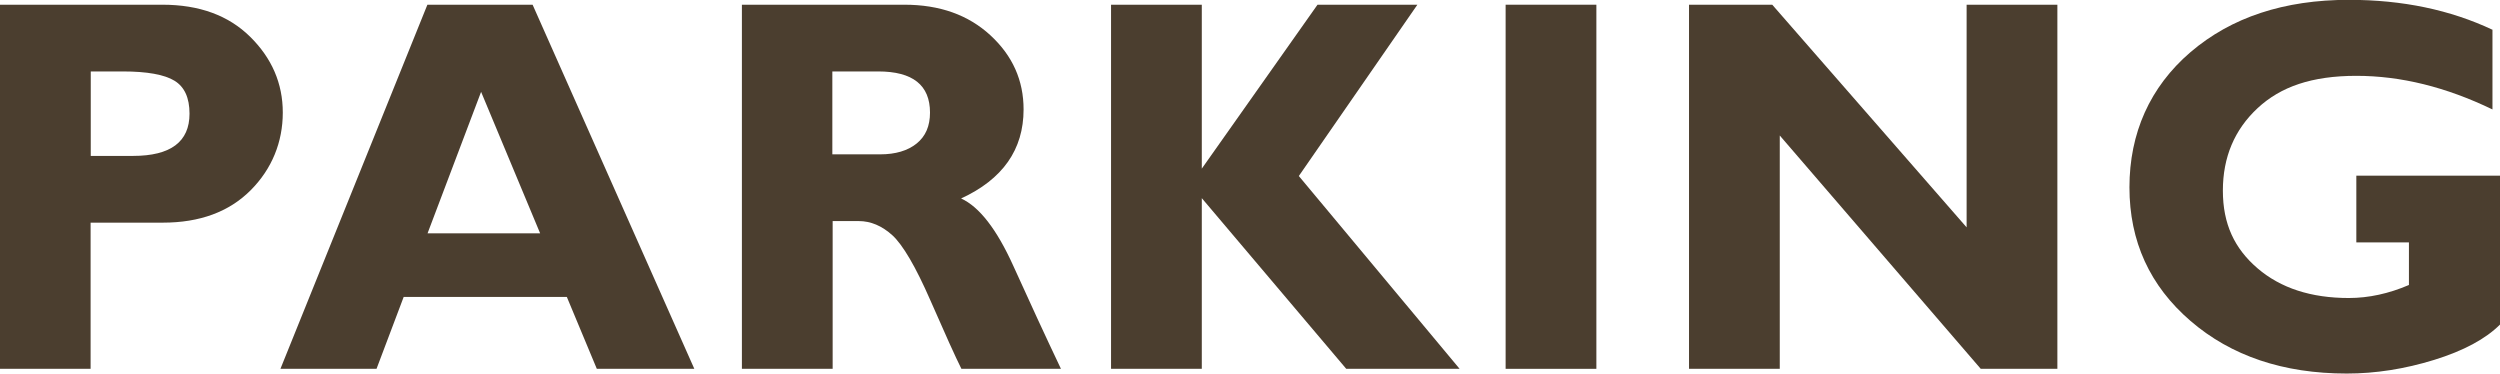 <?xml version="1.0" encoding="UTF-8"?>
<svg id="_レイヤー_2" data-name="レイヤー 2" xmlns="http://www.w3.org/2000/svg" viewBox="0 0 159.22 23.79">
  <defs>
    <style>
      .cls-1 {
        fill: #4b3e2f;
      }
    </style>
  </defs>
  <g id="_レイアウト" data-name="レイアウト">
    <g>
      <path class="cls-1" d="M0,.3h10.34c2.35,0,4.21.68,5.59,2.04s2.08,2.97,2.08,4.83-.68,3.58-2.05,4.95c-1.37,1.37-3.23,2.06-5.59,2.06h-4.6v9.31H0V.3ZM5.78,4.55v5.38h2.69c2.4,0,3.6-.9,3.6-2.69,0-1.01-.32-1.71-.96-2.1s-1.74-.59-3.29-.59h-2.04Z"/>
      <path class="cls-1" d="M33.92.3l10.3,23.19h-6.21l-1.91-4.58h-10.39l-1.73,4.58h-6.12L27.22.3h6.69ZM34.4,14.86l-3.76-9.01-3.41,9.01h7.17Z"/>
      <path class="cls-1" d="M47.24.3h10.36c2.25,0,4.07.65,5.48,1.95,1.41,1.3,2.11,2.87,2.11,4.72,0,2.56-1.33,4.45-3.98,5.67,1.16.53,2.27,1.96,3.32,4.28,1.05,2.32,2.06,4.51,3.04,6.57h-6.34c-.38-.76-1.04-2.22-1.98-4.37-.94-2.15-1.75-3.52-2.41-4.13-.67-.61-1.39-.91-2.15-.91h-1.66v9.41h-5.78V.3ZM53.01,4.55v5.28h3.05c.97,0,1.75-.23,2.32-.69.57-.46.85-1.11.85-1.97,0-1.75-1.1-2.62-3.3-2.62h-2.92Z"/>
      <path class="cls-1" d="M90.27.3l-7.55,10.91,10.24,12.28h-7.22l-9.2-10.87v10.87h-5.78V.3h5.78v10.44L83.91.3h6.36Z"/>
      <path class="cls-1" d="M101.67.3v23.19h-5.78V.3h5.78Z"/>
      <path class="cls-1" d="M131.03.3v23.19h-4.88l-12.8-14.86v14.86h-5.78V.3h5.3l12.38,14.18V.3h5.78Z"/>
      <path class="cls-1" d="M158.74,1.91v5.06c-2.96-1.43-5.84-2.14-8.67-2.14s-4.82.69-6.29,2.06c-1.47,1.37-2.21,3.12-2.21,5.25s.74,3.69,2.21,4.95,3.41,1.89,5.81,1.89c1.27,0,2.55-.28,3.83-.83v-2.71h-3.35v-4.25h9.15v9.48c-.92.92-2.32,1.67-4.19,2.25-1.88.58-3.73.87-5.57.87-4.04,0-7.36-1.12-9.95-3.35-2.59-2.23-3.89-5.07-3.89-8.51s1.3-6.39,3.89-8.61c2.6-2.22,5.96-3.33,10.09-3.33,3.41,0,6.46.64,9.15,1.91Z"/>
    </g>
  </g>
</svg>